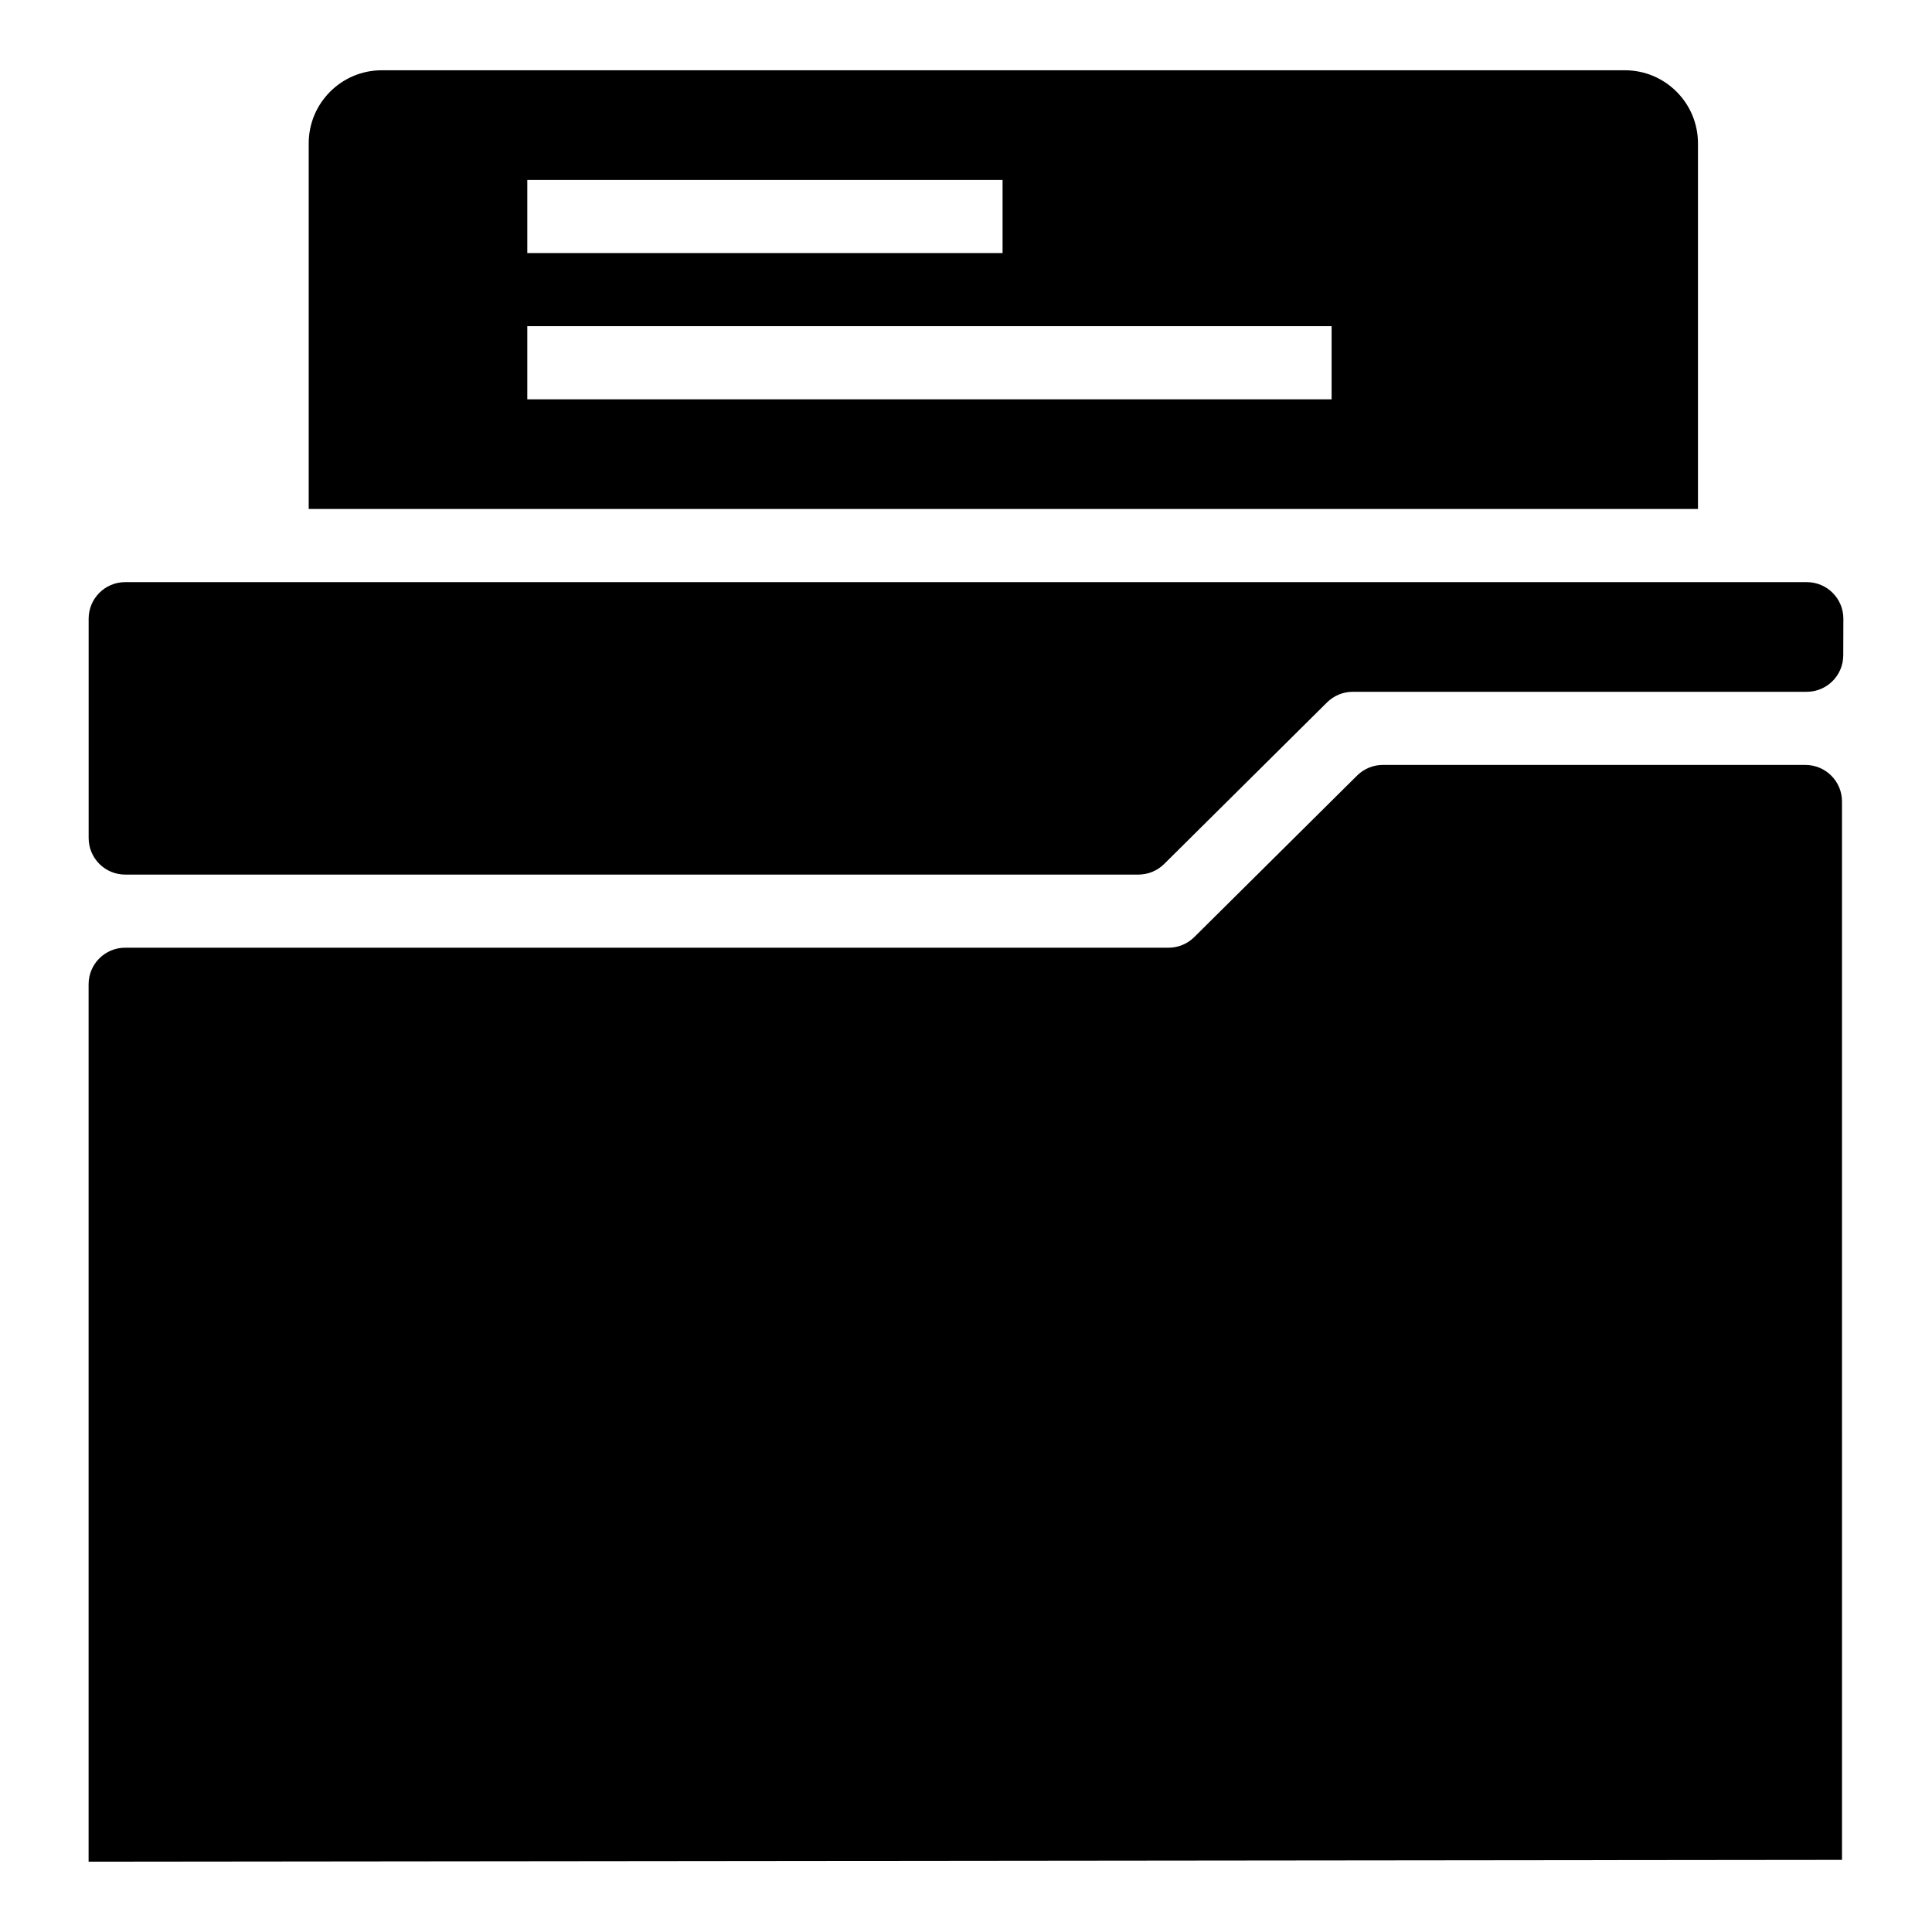 <?xml version="1.0" encoding="UTF-8"?>
<!-- Uploaded to: ICON Repo, www.svgrepo.com, Generator: ICON Repo Mixer Tools -->
<svg fill="#000000" width="800px" height="800px" version="1.1" viewBox="144 144 512 512" xmlns="http://www.w3.org/2000/svg">
 <g>
  <path d="m622.46 346.71h-111.98c-2.555 0-5.008 1.012-6.824 2.809l-43.164 42.82c-1.816 1.805-4.269 2.812-6.824 2.812h-276.5c-5.352 0-9.688 4.336-9.688 9.688v232.53l464.67-0.484-0.004-280.48c0-5.352-4.336-9.688-9.688-9.688z"/>
  <path d="m622.82 298.27h-445.64c-5.352 0-9.688 4.336-9.688 9.688v58.129c0 5.352 4.336 9.688 9.688 9.688h268.51c2.555 0 5.008-1.012 6.824-2.809l43.164-42.824c1.816-1.801 4.269-2.809 6.824-2.809h120.29c5.34 0 9.672-4.32 9.688-9.656l0.031-9.684c0.016-5.367-4.328-9.723-9.691-9.723z"/>
  <path d="m593.98 182c0-10.703-8.676-19.379-19.379-19.379h-329.41c-10.703 0-19.379 8.676-19.379 19.379v96.883h368.17zm-310.24 9.688h125.95v19.379h-125.95zm213.15 58.133h-213.15v-19.379h213.15z"/>
 </g>
</svg>